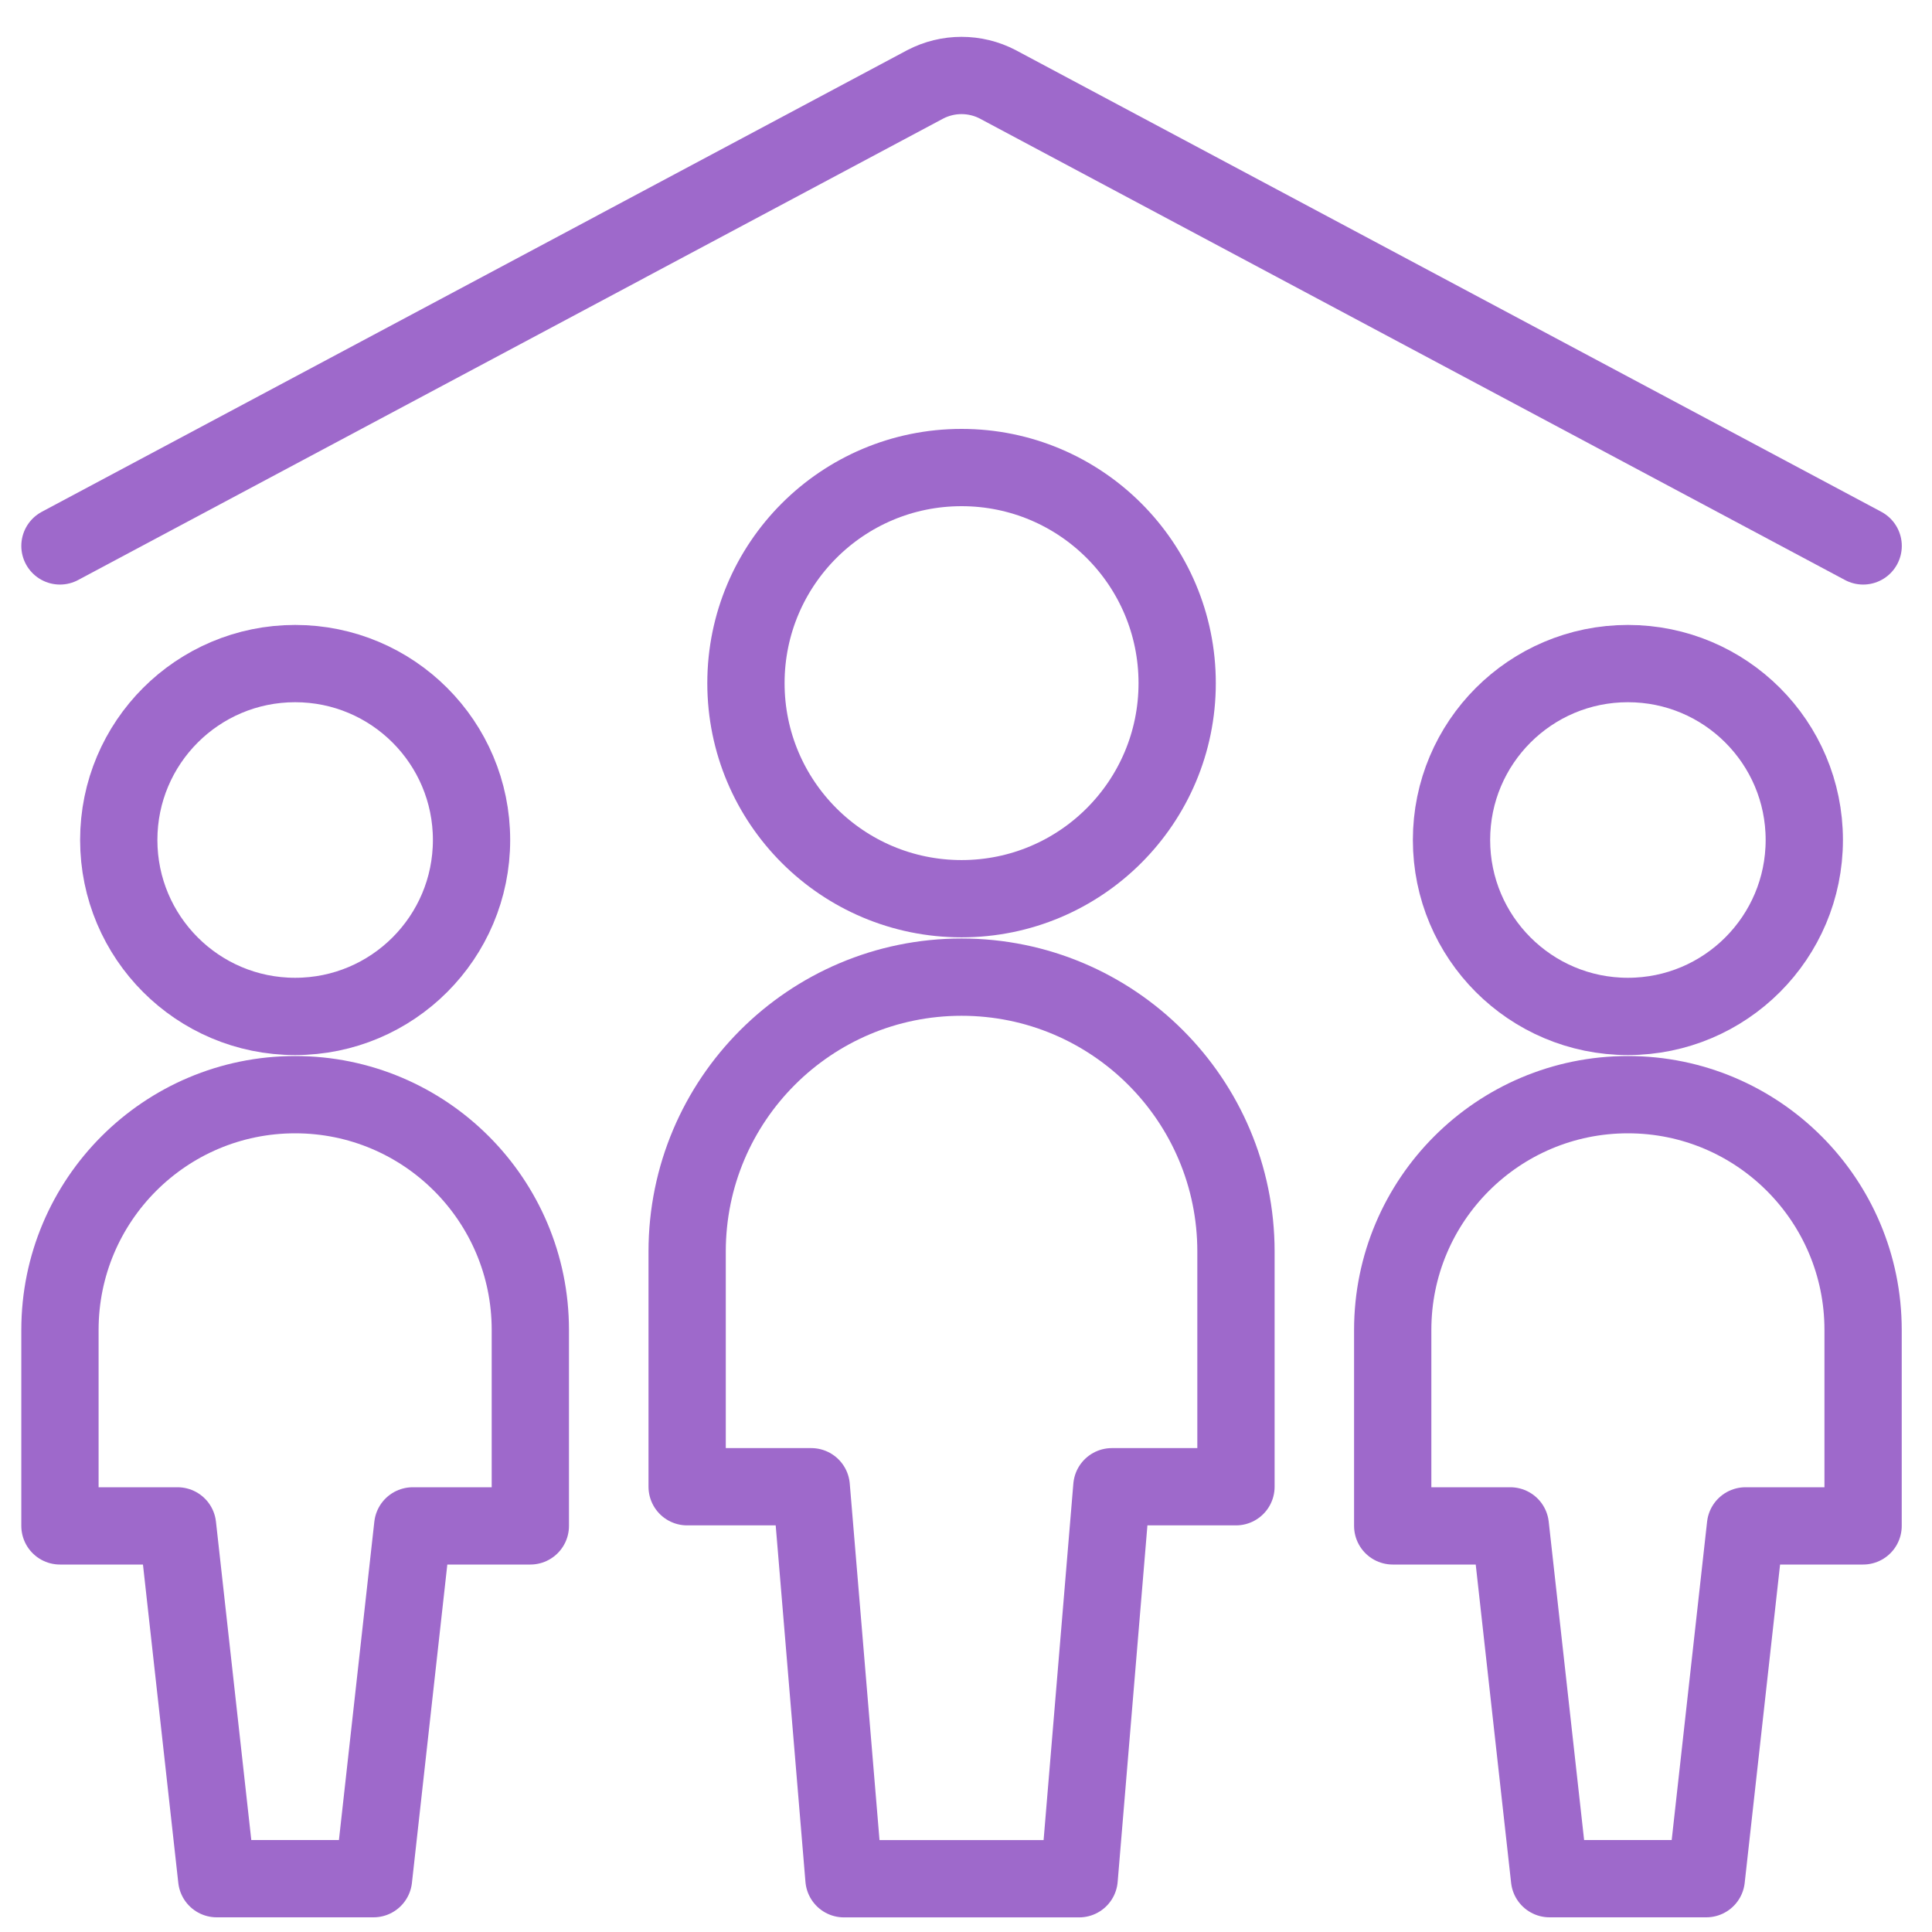 <svg width="30" height="30" viewBox="0 0 30 30" fill="none" xmlns="http://www.w3.org/2000/svg">
<g id="Group">
<g id="Group_2">
<g id="family-home">
<path id="Oval" fill-rule="evenodd" clip-rule="evenodd" d="M25.278 15.783C26.791 15.783 28.017 14.556 28.017 13.043C28.017 11.53 26.791 10.304 25.278 10.304C23.765 10.304 22.539 11.53 22.539 13.043C22.539 14.556 23.765 15.783 25.278 15.783Z" stroke="#9E69CB" stroke-width="1.2" stroke-linecap="round" stroke-linejoin="round"/>
<path id="Shape" fill-rule="evenodd" clip-rule="evenodd" d="M25.278 16.998C23.261 16.998 21.626 18.634 21.626 20.651V23.694H23.452L24.061 29.172H26.495L27.104 23.694H28.93V20.651C28.93 18.634 27.295 16.998 25.278 16.998Z" stroke="#9E69CB" stroke-width="1.2" stroke-linecap="round" stroke-linejoin="round"/>
<path id="Oval_2" fill-rule="evenodd" clip-rule="evenodd" d="M4.583 15.783C6.096 15.783 7.322 14.556 7.322 13.043C7.322 11.53 6.096 10.304 4.583 10.304C3.07 10.304 1.844 11.53 1.844 13.043C1.844 14.556 3.07 15.783 4.583 15.783Z" stroke="#9E69CB" stroke-width="1.2" stroke-linecap="round" stroke-linejoin="round"/>
<path id="Shape_2" fill-rule="evenodd" clip-rule="evenodd" d="M4.583 16.998C2.566 16.998 0.931 18.634 0.931 20.651V23.694H2.757L3.365 29.172H5.8L6.409 23.694H8.235V20.651C8.235 18.634 6.6 16.998 4.583 16.998Z" stroke="#9E69CB" stroke-width="1.2" stroke-linecap="round" stroke-linejoin="round"/>
<path id="Oval_3" fill-rule="evenodd" clip-rule="evenodd" d="M14.931 13.955C16.78 13.955 18.279 12.457 18.279 10.608C18.279 8.759 16.78 7.26 14.931 7.26C13.082 7.26 11.583 8.759 11.583 10.608C11.583 12.457 13.082 13.955 14.931 13.955Z" stroke="#9E69CB" stroke-width="1.2" stroke-linecap="round" stroke-linejoin="round"/>
<path id="Shape_3" fill-rule="evenodd" clip-rule="evenodd" d="M19.192 19.434C19.192 17.081 17.284 15.173 14.931 15.173C12.578 15.173 10.67 17.081 10.67 19.434V23.086H12.597L13.105 29.173H16.757L17.265 23.086H19.192V19.434Z" stroke="#9E69CB" stroke-width="1.2" stroke-linecap="round" stroke-linejoin="round"/>
<path id="Shape_4" d="M0.931 8.477L14.367 1.31C14.72 1.126 15.141 1.126 15.494 1.31L28.931 8.477" stroke="#9E69CB" stroke-width="1.2" stroke-linecap="round" stroke-linejoin="round"/>
</g>
</g>
</g>
</svg>
